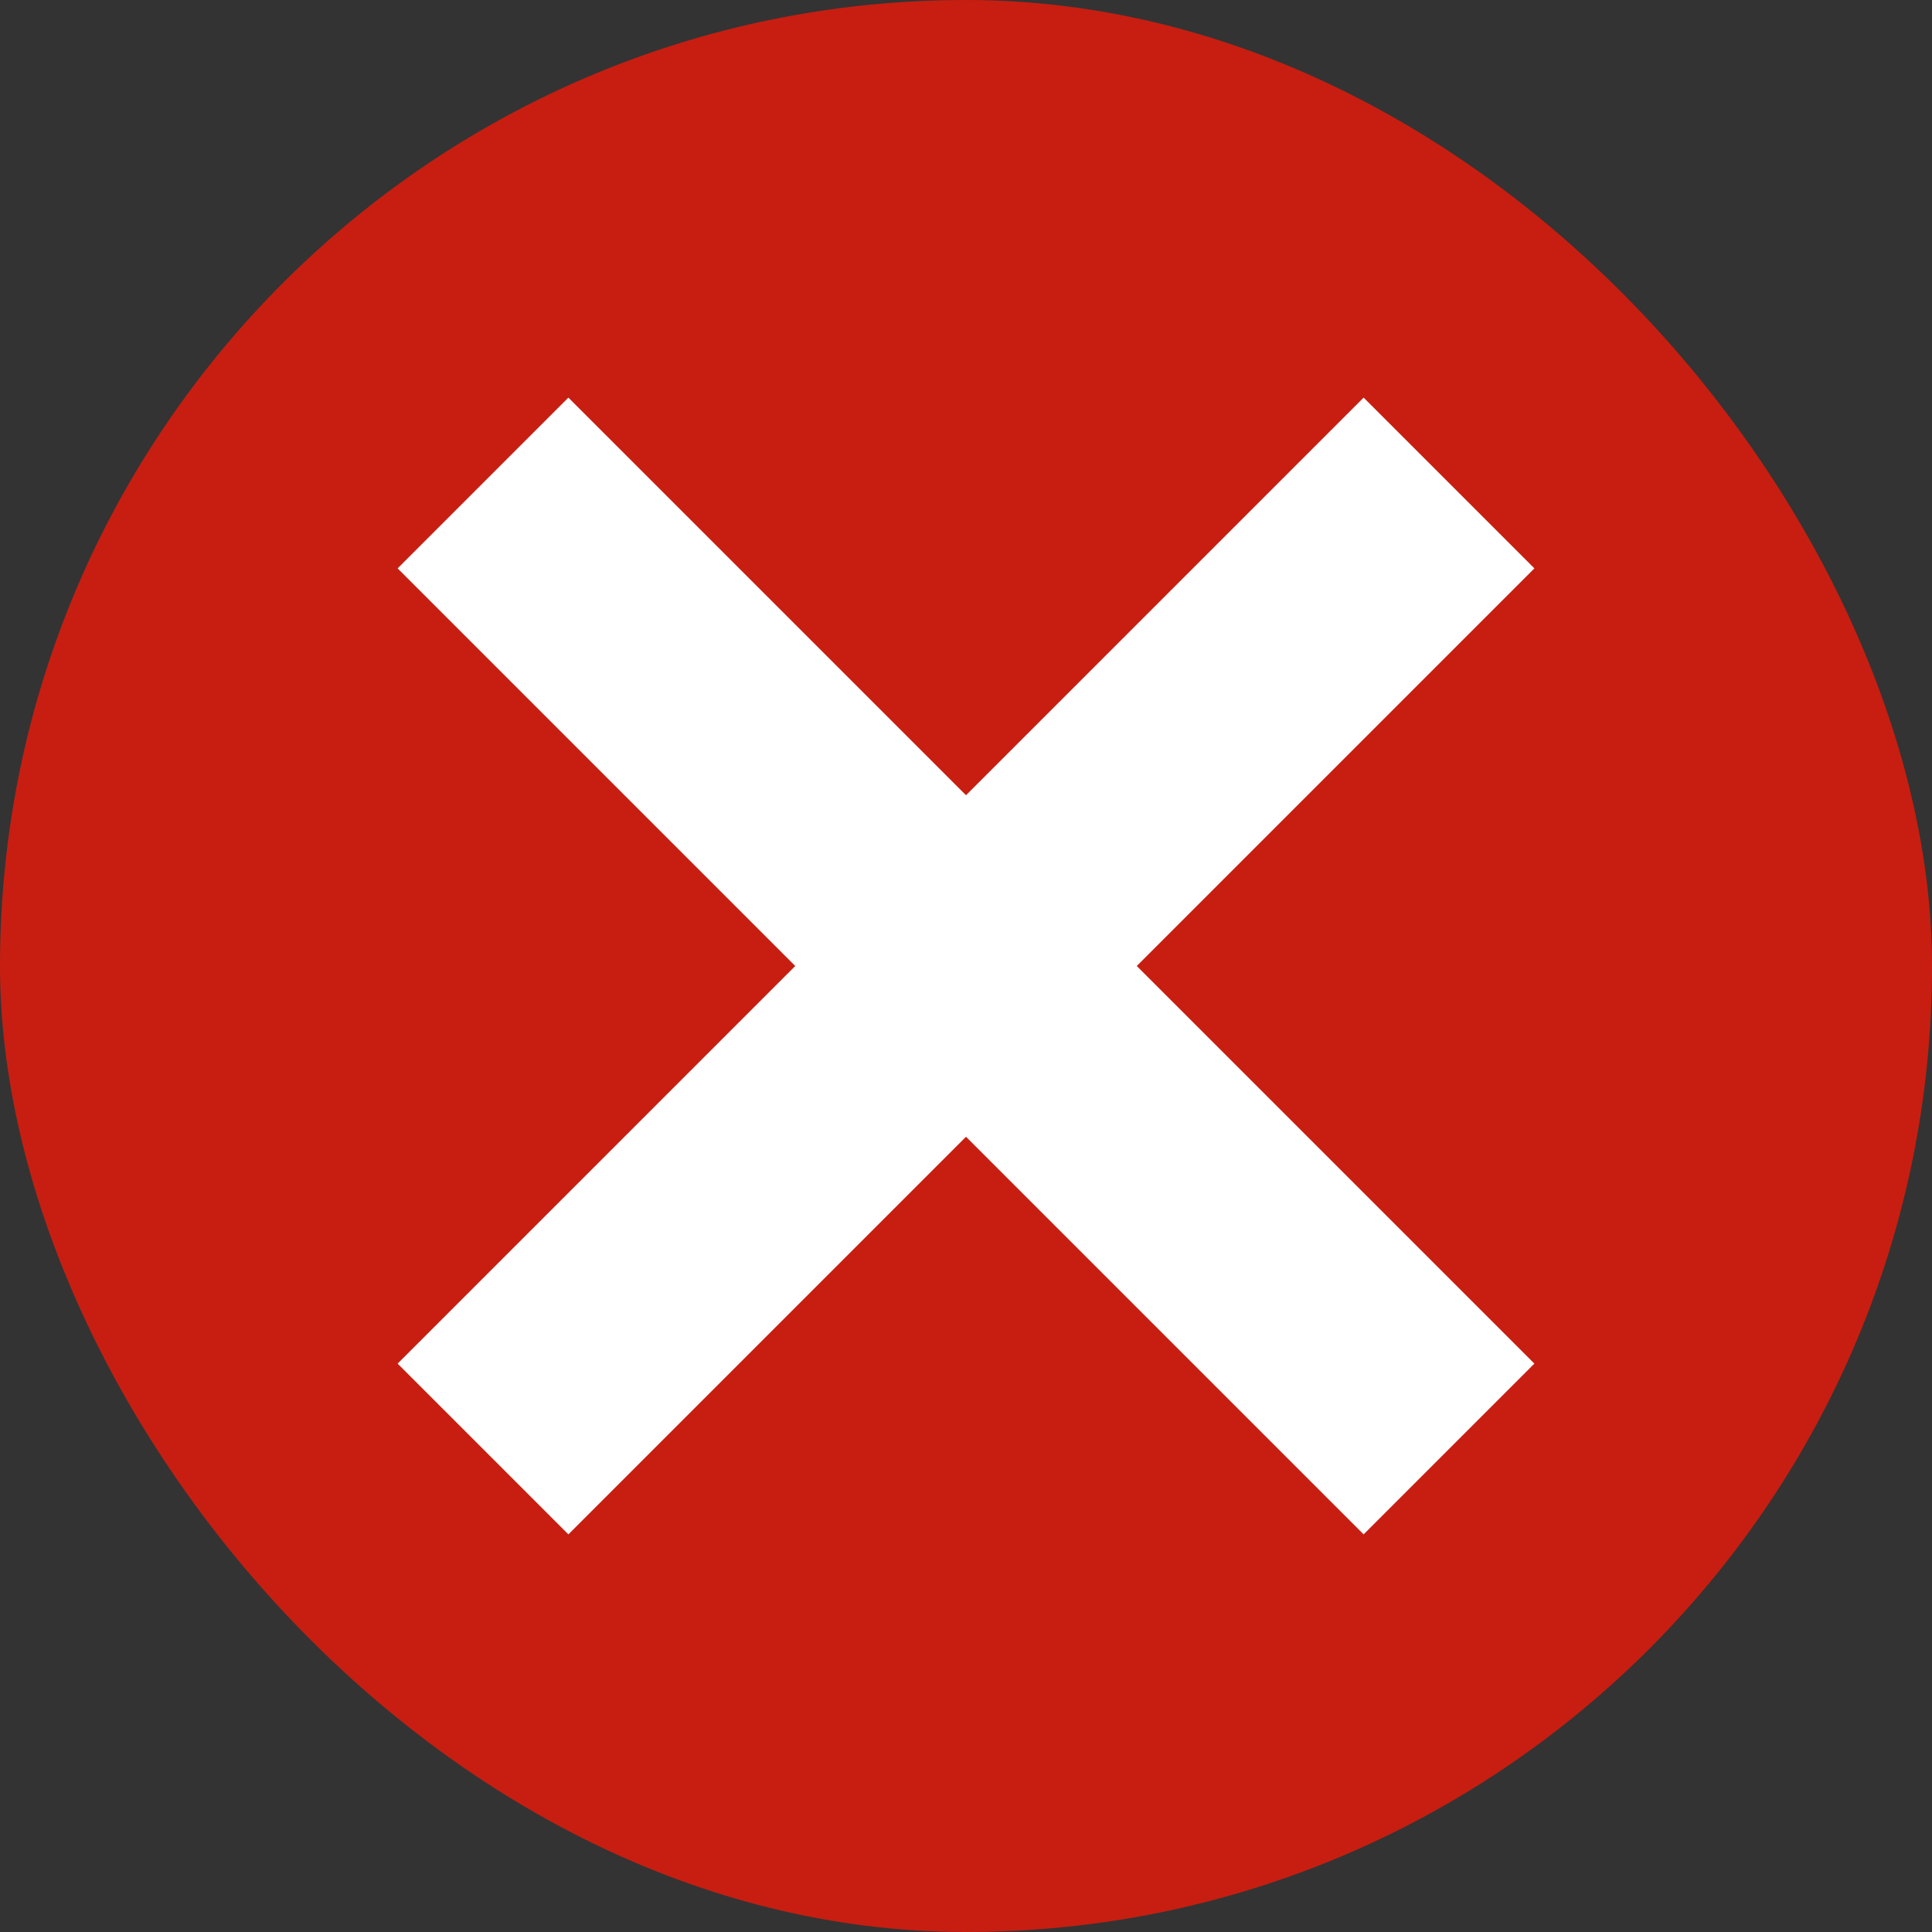 <svg width="16" height="16" viewBox="0 0 16 16" fill="none" xmlns="http://www.w3.org/2000/svg">
<rect x="0" y="0" width="16" height="16" fill="#333333" stroke="none"/>
<g clip-path="url(#clip0_816_12021)">
<rect width="16" height="16" rx="8" fill="#C71E11"/>
<path d="M4 4L12 12M12 4L4 12" stroke="white" stroke-width="2"/>
</g>
<defs>
<clipPath id="clip0_816_12021">
<rect width="16" height="16" fill="white"/>
</clipPath>
</defs>
</svg>
